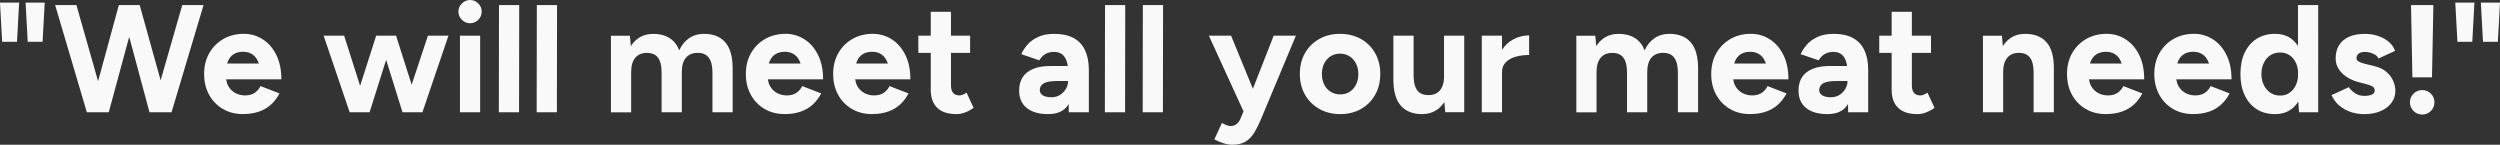 <?xml version="1.0" encoding="UTF-8"?><svg id="Layer_1" xmlns="http://www.w3.org/2000/svg" width="816.14" height="47.25" viewBox="0 0 816.14 47.25"><rect x="0" y="0" width="816.14" height="47.25" fill="#333333" stroke="none"/><polygon points=".7 13.65 5.55 13.65 6.25 .85 0 .85 .7 13.65" fill="#f9f9f9"/><polygon points="9.05 13.65 13.9 13.65 14.6 .85 8.35 .85 9.05 13.65" fill="#f9f9f9"/><polygon points="52.44 26.22 45.6 1.65 45 1.65 39.4 1.65 38.8 1.65 32.02 26.51 24.95 1.65 18 1.65 28.35 36.65 29.25 36.65 34.9 36.65 35.5 36.65 42.18 12.02 48.8 36.65 49.45 36.65 55.35 36.65 56 36.65 66.45 1.65 59.5 1.65 52.44 26.22" fill="#f9f9f9"/><path d="m88.6,25.9h3.25c0-3.17-.57-5.86-1.7-8.08-1.13-2.22-2.62-3.9-4.48-5.05-1.85-1.15-3.86-1.73-6.02-1.73-2.53,0-4.77.56-6.73,1.68-1.95,1.12-3.48,2.66-4.6,4.62-1.12,1.97-1.68,4.23-1.68,6.8s.54,4.83,1.62,6.8c1.08,1.97,2.58,3.51,4.48,4.62,1.9,1.12,4.08,1.68,6.55,1.68,1.97,0,3.72-.27,5.25-.8,1.53-.53,2.85-1.31,3.95-2.32,1.1-1.02,2.02-2.23,2.75-3.62l-6.2-2.4c-.43.9-1.06,1.63-1.88,2.2-.82.57-1.88.85-3.17.85-1.13,0-2.18-.26-3.15-.77-.97-.52-1.73-1.27-2.3-2.27-.36-.63-.59-1.37-.72-2.2h14.77Zm-14.45-5.15c.06-.21.13-.43.2-.62.43-1.08,1.07-1.89,1.92-2.43.85-.53,1.89-.8,3.12-.8,1.17,0,2.18.29,3.05.88.87.58,1.54,1.53,2.02,2.85.01.04.02.09.04.12h-10.37Z" fill="#f9f9f9"/><polygon points="134.39 27.65 129.3 11.65 128.55 11.65 123.6 11.65 122.8 11.65 117.56 28.03 112.35 11.65 105.65 11.65 114.15 36.65 114.8 36.65 120.3 36.65 120.65 36.65 126.06 19.53 131.4 36.65 137.25 36.65 137.9 36.65 146.4 11.65 139.7 11.65 134.39 27.65" fill="#f9f9f9"/><rect x="150.15" y="11.65" width="6.6" height="25" fill="#f9f9f9"/><path d="m153.45,0c-1,0-1.88.38-2.65,1.12-.77.75-1.15,1.64-1.15,2.67s.38,1.93,1.15,2.68c.77.75,1.65,1.12,2.65,1.12s1.93-.38,2.68-1.12,1.12-1.64,1.12-2.68-.38-1.92-1.12-2.67-1.64-1.12-2.68-1.12Z" fill="#f9f9f9"/><polygon points="162.85 36.65 169.45 36.65 169.5 1.65 162.9 1.65 162.85 36.65" fill="#f9f9f9"/><polygon points="175.2 36.65 181.8 36.65 181.85 1.65 175.25 1.65 175.2 36.65" fill="#f9f9f9"/><path d="m229.85,11.05c-1.9,0-3.56.49-4.98,1.48-1.33.92-2.37,2.24-3.14,3.92-.38-1.02-.88-1.9-1.51-2.62-1.62-1.85-3.94-2.77-6.98-2.77-1.9,0-3.55.49-4.95,1.48-.92.65-1.7,1.5-2.35,2.53l-.3-3.4h-6.2v25h6.6v-13.1c0-2.1.46-3.68,1.38-4.75.92-1.07,2.22-1.58,3.92-1.55.93,0,1.75.21,2.45.62.7.42,1.24,1.09,1.62,2.02.38.93.57,2.25.57,3.95v12.8h6.6v-13.1c0-2.1.46-3.68,1.38-4.75.92-1.07,2.23-1.58,3.92-1.55.97,0,1.79.21,2.48.62.68.42,1.23,1.09,1.62,2.02.4.93.6,2.25.6,3.95v12.8h6.6v-14.3c0-3.83-.8-6.68-2.4-8.53-1.6-1.85-3.92-2.77-6.95-2.77Z" fill="#f9f9f9"/><path d="m265.45,25.9h3.25c0-3.17-.57-5.86-1.7-8.08-1.13-2.22-2.62-3.9-4.48-5.05-1.85-1.15-3.86-1.73-6.02-1.73-2.53,0-4.77.56-6.73,1.68-1.95,1.12-3.48,2.66-4.6,4.62-1.12,1.97-1.68,4.23-1.68,6.8s.54,4.83,1.62,6.8c1.08,1.97,2.58,3.51,4.48,4.62,1.9,1.12,4.08,1.68,6.55,1.68,1.97,0,3.72-.27,5.25-.8,1.53-.53,2.85-1.31,3.95-2.32,1.1-1.02,2.02-2.23,2.75-3.62l-6.2-2.4c-.43.9-1.06,1.63-1.88,2.2-.82.57-1.88.85-3.17.85-1.13,0-2.18-.26-3.15-.77-.97-.52-1.73-1.27-2.3-2.27-.36-.63-.59-1.37-.72-2.2h14.77Zm-14.45-5.15c.06-.21.13-.43.2-.62.43-1.08,1.07-1.89,1.92-2.43.85-.53,1.89-.8,3.12-.8,1.17,0,2.18.29,3.05.88.87.58,1.54,1.53,2.02,2.85.01.04.02.09.04.12h-10.37Z" fill="#f9f9f9"/><path d="m293.95,25.9h3.25c0-3.17-.57-5.86-1.7-8.08-1.13-2.22-2.62-3.9-4.48-5.05-1.85-1.15-3.86-1.73-6.02-1.73-2.53,0-4.77.56-6.73,1.68-1.95,1.12-3.48,2.66-4.6,4.62-1.12,1.97-1.68,4.23-1.68,6.8s.54,4.83,1.62,6.8c1.08,1.97,2.58,3.51,4.48,4.62,1.9,1.12,4.08,1.68,6.55,1.68,1.97,0,3.72-.27,5.25-.8,1.53-.53,2.85-1.31,3.95-2.32,1.1-1.02,2.02-2.23,2.75-3.62l-6.2-2.4c-.43.9-1.06,1.63-1.88,2.2-.82.57-1.88.85-3.17.85-1.13,0-2.18-.26-3.15-.77-.97-.52-1.73-1.27-2.3-2.27-.36-.63-.59-1.37-.72-2.2h14.77Zm-14.45-5.15c.06-.21.13-.43.2-.62.43-1.08,1.07-1.89,1.92-2.43.85-.53,1.89-.8,3.12-.8,1.17,0,2.18.29,3.05.88.87.58,1.54,1.53,2.02,2.85.01.04.02.09.04.12h-10.37Z" fill="#f9f9f9"/><path d="m314.3,30.92c-.4.15-.77.23-1.1.23-.9,0-1.58-.27-2.05-.83-.47-.55-.7-1.36-.7-2.42v-10.65h6.25v-5.6h-6.25V3.85h-6.6v7.8h-4.05v5.6h4.05v12.1c0,2.53.71,4.48,2.12,5.85,1.42,1.37,3.51,2.05,6.27,2.05.97,0,1.94-.19,2.93-.58.98-.38,1.88-.88,2.67-1.48l-2.3-4.95c-.43.3-.85.52-1.25.67Z" fill="#f9f9f9"/><path d="m350.44,12.4c-1.67-.9-3.75-1.35-6.25-1.35-2.07,0-3.82.33-5.27,1-1.45.67-2.62,1.51-3.5,2.52-.88,1.02-1.56,2.06-2.02,3.12l5.9,2c.57-.97,1.25-1.67,2.05-2.1.8-.43,1.7-.65,2.7-.65,1.13,0,2.04.28,2.73.83.68.55,1.18,1.35,1.5,2.4.13.42.22.88.3,1.38h-5.67c-3.23,0-5.74.68-7.52,2.02-1.78,1.35-2.68,3.36-2.68,6.03,0,2.43.83,4.32,2.48,5.65,1.65,1.33,3.98,2,6.98,2s5.11-.95,6.42-2.85c.1-.15.2-.31.29-.47l.03,2.72h6.55v-13.85c0-2.53-.42-4.67-1.25-6.42-.83-1.75-2.08-3.08-3.75-3.98Zm-2.45,16.58c-.47.82-1.11,1.48-1.93,2-.82.52-1.76.77-2.82.77-1.2,0-2.13-.21-2.8-.62-.67-.42-1-.99-1-1.73,0-.93.42-1.66,1.25-2.17.83-.52,2.33-.78,4.5-.78h3.5c0,.87-.23,1.71-.7,2.53Z" fill="#f9f9f9"/><polygon points="360.69 36.65 367.29 36.65 367.34 1.65 360.74 1.65 360.69 36.65" fill="#f9f9f9"/><polygon points="373.04 36.65 379.64 36.65 379.69 1.65 373.09 1.65 373.04 36.65" fill="#f9f9f9"/><path d="m409.01,28.96l-7.12-17.31h-7.25l11.32,24.72-1.07,2.53c-.33.73-.77,1.29-1.3,1.67-.53.38-1.15.58-1.85.58-.37,0-.79-.09-1.27-.27-.48-.18-1.01-.43-1.58-.73l-2.45,5.35c.83.47,1.79.88,2.88,1.23,1.08.35,2.08.52,2.97.52,1.8,0,3.26-.35,4.38-1.05,1.12-.7,2.06-1.69,2.83-2.97.77-1.28,1.5-2.76,2.2-4.43l11.35-27.15h-7.25l-6.78,17.31Z" fill="#f9f9f9"/><path d="m444.29,12.73c-1.97-1.12-4.25-1.68-6.85-1.68s-4.79.56-6.78,1.68c-1.98,1.12-3.53,2.66-4.65,4.62-1.12,1.97-1.67,4.23-1.67,6.8s.57,4.83,1.7,6.8c1.13,1.97,2.69,3.51,4.68,4.62,1.98,1.12,4.26,1.68,6.82,1.68s4.83-.56,6.78-1.68c1.95-1.12,3.48-2.66,4.6-4.62,1.12-1.97,1.68-4.23,1.68-6.8s-.56-4.83-1.68-6.8-2.66-3.51-4.62-4.62Zm-1.6,14.88c-.5,1-1.19,1.78-2.08,2.35-.88.57-1.91.85-3.08.85s-2.21-.28-3.12-.85c-.92-.57-1.62-1.35-2.12-2.35s-.75-2.15-.75-3.45.25-2.45.75-3.45,1.2-1.78,2.1-2.35c.9-.57,1.92-.85,3.05-.85s2.2.28,3.1.85c.9.57,1.61,1.35,2.12,2.35s.78,2.15.78,3.45-.25,2.45-.75,3.45Z" fill="#f9f9f9"/><path d="m471.44,24.75c0,2.07-.45,3.64-1.35,4.73-.9,1.08-2.22,1.61-3.95,1.57-.9,0-1.71-.21-2.43-.62-.72-.42-1.27-1.1-1.65-2.05-.38-.95-.58-2.26-.58-3.93v-12.8h-6.6v14.3c0,3.83.81,6.68,2.42,8.53,1.62,1.85,3.92,2.77,6.92,2.77,1.9,0,3.56-.49,4.97-1.48.92-.63,1.68-1.47,2.33-2.47l.29,3.34h6.2V11.65h-6.6v13.1Z" fill="#f9f9f9"/><path d="m490.34,16.25v-4.6h-6.6v25h6.6v-13.15c0-1.3.42-2.37,1.25-3.2.83-.83,1.92-1.43,3.27-1.8,1.35-.37,2.79-.55,4.33-.55v-6.4c-1.8,0-3.52.43-5.17,1.3-1.47.77-2.68,1.92-3.67,3.4Z" fill="#f9f9f9"/><path d="m544.99,11.05c-1.9,0-3.56.49-4.97,1.48-1.33.92-2.37,2.24-3.14,3.92-.38-1.02-.88-1.9-1.51-2.62-1.62-1.85-3.94-2.77-6.97-2.77-1.9,0-3.55.49-4.95,1.48-.92.65-1.7,1.5-2.35,2.53l-.3-3.4h-6.2v25h6.6v-13.1c0-2.1.46-3.68,1.38-4.75.92-1.07,2.22-1.58,3.92-1.55.93,0,1.75.21,2.45.62.7.42,1.24,1.09,1.62,2.02.38.93.58,2.25.58,3.95v12.8h6.6v-13.1c0-2.1.46-3.68,1.38-4.75.92-1.07,2.22-1.58,3.92-1.55.97,0,1.79.21,2.48.62.68.42,1.22,1.09,1.62,2.02.4.93.6,2.25.6,3.95v12.8h6.6v-14.3c0-3.83-.8-6.68-2.4-8.53-1.6-1.85-3.92-2.77-6.95-2.77Z" fill="#f9f9f9"/><path d="m580.59,25.9h3.25c0-3.17-.57-5.86-1.7-8.08-1.13-2.22-2.62-3.9-4.48-5.05-1.85-1.15-3.86-1.73-6.02-1.73-2.53,0-4.78.56-6.73,1.68-1.95,1.12-3.48,2.66-4.6,4.62-1.12,1.97-1.67,4.23-1.67,6.8s.54,4.83,1.62,6.8c1.08,1.97,2.57,3.51,4.47,4.62,1.9,1.12,4.08,1.68,6.55,1.68,1.97,0,3.72-.27,5.25-.8,1.53-.53,2.85-1.31,3.95-2.32,1.1-1.02,2.02-2.23,2.75-3.62l-6.2-2.4c-.43.9-1.06,1.63-1.88,2.2-.82.57-1.88.85-3.17.85-1.13,0-2.18-.26-3.15-.77-.97-.52-1.73-1.27-2.3-2.27-.36-.63-.59-1.37-.72-2.2h14.77Zm-14.45-5.15c.06-.21.13-.43.2-.62.43-1.08,1.08-1.89,1.93-2.43.85-.53,1.89-.8,3.12-.8,1.17,0,2.18.29,3.05.88.87.58,1.54,1.53,2.02,2.85.01.04.02.09.04.12h-10.37Z" fill="#f9f9f9"/><path d="m604.89,12.4c-1.67-.9-3.75-1.35-6.25-1.35-2.07,0-3.83.33-5.28,1-1.45.67-2.62,1.51-3.5,2.52-.88,1.02-1.56,2.06-2.03,3.12l5.9,2c.57-.97,1.25-1.67,2.05-2.1.8-.43,1.7-.65,2.7-.65,1.13,0,2.04.28,2.72.83s1.18,1.35,1.5,2.4c.13.42.22.88.3,1.38h-5.67c-3.23,0-5.74.68-7.52,2.02-1.78,1.35-2.67,3.36-2.67,6.03,0,2.43.82,4.32,2.47,5.65,1.65,1.33,3.97,2,6.97,2s5.11-.95,6.43-2.85c.1-.15.2-.31.29-.47l.03,2.72h6.55v-13.85c0-2.53-.42-4.67-1.25-6.42-.83-1.75-2.08-3.08-3.75-3.98Zm-2.45,16.58c-.47.82-1.11,1.48-1.92,2-.82.52-1.76.77-2.83.77-1.2,0-2.13-.21-2.8-.62-.67-.42-1-.99-1-1.73,0-.93.42-1.66,1.25-2.17.83-.52,2.33-.78,4.5-.78h3.5c0,.87-.23,1.71-.7,2.53Z" fill="#f9f9f9"/><path d="m627.99,30.92c-.4.15-.77.23-1.1.23-.9,0-1.58-.27-2.05-.83-.47-.55-.7-1.36-.7-2.42v-10.65h6.25v-5.6h-6.25V3.85h-6.6v7.8h-4.05v5.6h4.05v12.1c0,2.53.71,4.48,2.12,5.85,1.42,1.37,3.51,2.05,6.28,2.05.97,0,1.94-.19,2.92-.58.98-.38,1.88-.88,2.67-1.48l-2.3-4.95c-.43.3-.85.52-1.25.67Z" fill="#f9f9f9"/><path d="m661.14,11.05c-1.9,0-3.55.49-4.95,1.48-.92.65-1.7,1.5-2.35,2.53l-.3-3.4h-6.2v25h6.6v-13.1c0-2.1.46-3.68,1.38-4.75.92-1.07,2.22-1.58,3.92-1.55.93,0,1.75.21,2.45.62.7.42,1.24,1.09,1.62,2.02.38.93.58,2.25.58,3.95v12.8h6.6v-14.3c.03-3.83-.76-6.68-2.38-8.53-1.62-1.85-3.94-2.77-6.97-2.77Z" fill="#f9f9f9"/><path d="m696.74,25.9h3.25c0-3.17-.57-5.86-1.7-8.08-1.13-2.22-2.62-3.9-4.48-5.05-1.85-1.15-3.86-1.73-6.02-1.73-2.53,0-4.78.56-6.73,1.68-1.95,1.12-3.48,2.66-4.6,4.62-1.12,1.97-1.67,4.23-1.67,6.8s.54,4.83,1.62,6.8c1.08,1.97,2.57,3.51,4.47,4.62,1.9,1.12,4.08,1.68,6.55,1.68,1.97,0,3.72-.27,5.25-.8,1.53-.53,2.85-1.31,3.95-2.32,1.1-1.02,2.02-2.23,2.75-3.62l-6.2-2.4c-.43.9-1.06,1.63-1.88,2.2-.82.57-1.88.85-3.17.85-1.13,0-2.18-.26-3.15-.77-.97-.52-1.73-1.27-2.3-2.27-.36-.63-.59-1.37-.72-2.2h14.77Zm-14.45-5.15c.06-.21.13-.43.2-.62.43-1.08,1.08-1.89,1.93-2.43.85-.53,1.89-.8,3.12-.8,1.17,0,2.18.29,3.05.88.87.58,1.54,1.53,2.02,2.85.01.04.02.09.04.12h-10.37Z" fill="#f9f9f9"/><path d="m725.24,25.9h3.25c0-3.17-.57-5.86-1.7-8.08-1.13-2.22-2.62-3.9-4.48-5.05-1.85-1.15-3.86-1.73-6.02-1.73-2.53,0-4.78.56-6.73,1.68-1.95,1.12-3.48,2.66-4.6,4.62-1.12,1.97-1.67,4.23-1.67,6.8s.54,4.83,1.62,6.8c1.08,1.97,2.57,3.51,4.47,4.62,1.9,1.12,4.08,1.68,6.55,1.68,1.97,0,3.72-.27,5.25-.8,1.53-.53,2.85-1.31,3.95-2.32,1.1-1.02,2.02-2.23,2.75-3.62l-6.2-2.4c-.43.9-1.06,1.63-1.88,2.2-.82.57-1.88.85-3.17.85-1.13,0-2.18-.26-3.15-.77-.97-.52-1.73-1.27-2.3-2.27-.36-.63-.59-1.37-.72-2.2h14.77Zm-14.45-5.15c.06-.21.13-.43.2-.62.43-1.08,1.08-1.89,1.93-2.43.85-.53,1.89-.8,3.12-.8,1.17,0,2.18.29,3.05.88.87.58,1.54,1.53,2.02,2.85.01.04.02.09.04.12h-10.37Z" fill="#f9f9f9"/><path d="m750.19,14.99c-.61-.92-1.33-1.71-2.17-2.34-1.45-1.07-3.22-1.6-5.33-1.6-2.3,0-4.29.53-5.97,1.6-1.68,1.07-2.99,2.58-3.92,4.52-.93,1.95-1.4,4.27-1.4,6.98s.47,4.98,1.4,6.95c.93,1.97,2.24,3.48,3.92,4.55,1.68,1.07,3.67,1.6,5.97,1.6,2.1,0,3.88-.53,5.33-1.6.89-.65,1.63-1.5,2.26-2.49l.26,3.49h6.25V1.65h-6.6v13.34Zm-2.77,15.31c-.88.6-1.89.9-3.03.9-1.2,0-2.26-.3-3.17-.9-.92-.6-1.64-1.43-2.17-2.5-.53-1.07-.8-2.28-.8-3.65s.27-2.58.8-3.65c.53-1.07,1.25-1.89,2.15-2.48.9-.58,1.95-.88,3.15-.88s2.19.29,3.08.88c.88.58,1.57,1.41,2.07,2.48.37.79.61,1.67.7,2.63v2.03c-.1.96-.33,1.84-.7,2.63-.5,1.07-1.19,1.9-2.07,2.5Z" fill="#f9f9f9"/><path d="m779.14,23.52c-1-.88-2.32-1.52-3.95-1.92l-3.25-.8c-.83-.2-1.48-.44-1.95-.73-.47-.28-.7-.64-.7-1.07,0-.63.24-1.13.72-1.5.48-.37,1.16-.55,2.03-.55s1.8.19,2.7.58c.9.38,1.47.91,1.7,1.58l5.45-2.5c-.37-1.1-1.03-2.07-2-2.9-.97-.83-2.12-1.48-3.47-1.95-1.35-.47-2.81-.7-4.38-.7-3.03,0-5.38.7-7.05,2.1s-2.5,3.38-2.5,5.95c0,1.8.69,3.39,2.08,4.77,1.38,1.38,3.29,2.39,5.73,3.02l2.3.6c.8.2,1.44.44,1.92.73.48.28.72.72.72,1.32,0,.57-.3,1-.9,1.3-.6.3-1.43.45-2.5.45-1.13,0-2.13-.28-3-.85-.87-.57-1.55-1.23-2.05-2l-5.65,2.6c.6,1.33,1.43,2.46,2.5,3.38,1.07.92,2.3,1.62,3.7,2.1,1.4.48,2.9.73,4.5.73,1.97,0,3.71-.32,5.22-.95s2.72-1.52,3.6-2.67c.88-1.15,1.32-2.48,1.32-3.98,0-1.03-.22-2.09-.67-3.17-.45-1.08-1.17-2.07-2.17-2.95Z" fill="#f9f9f9"/><polygon points="793.94 25.25 794.39 1.65 787.09 1.65 787.54 25.25 793.94 25.25" fill="#f9f9f9"/><path d="m790.74,29.4c-1.1,0-2.04.39-2.83,1.17-.78.78-1.17,1.73-1.17,2.83s.39,2.04,1.17,2.83c.78.78,1.73,1.17,2.83,1.17s2.04-.39,2.83-1.17c.78-.78,1.17-1.73,1.17-2.83s-.39-2.04-1.17-2.83c-.78-.78-1.72-1.17-2.83-1.17Z" fill="#f9f9f9"/><polygon points="802.24 13.65 807.09 13.65 807.79 .85 801.54 .85 802.24 13.65" fill="#f9f9f9"/><polygon points="809.89 .85 810.59 13.65 815.44 13.65 816.14 .85 809.89 .85" fill="#f9f9f9"/></svg>